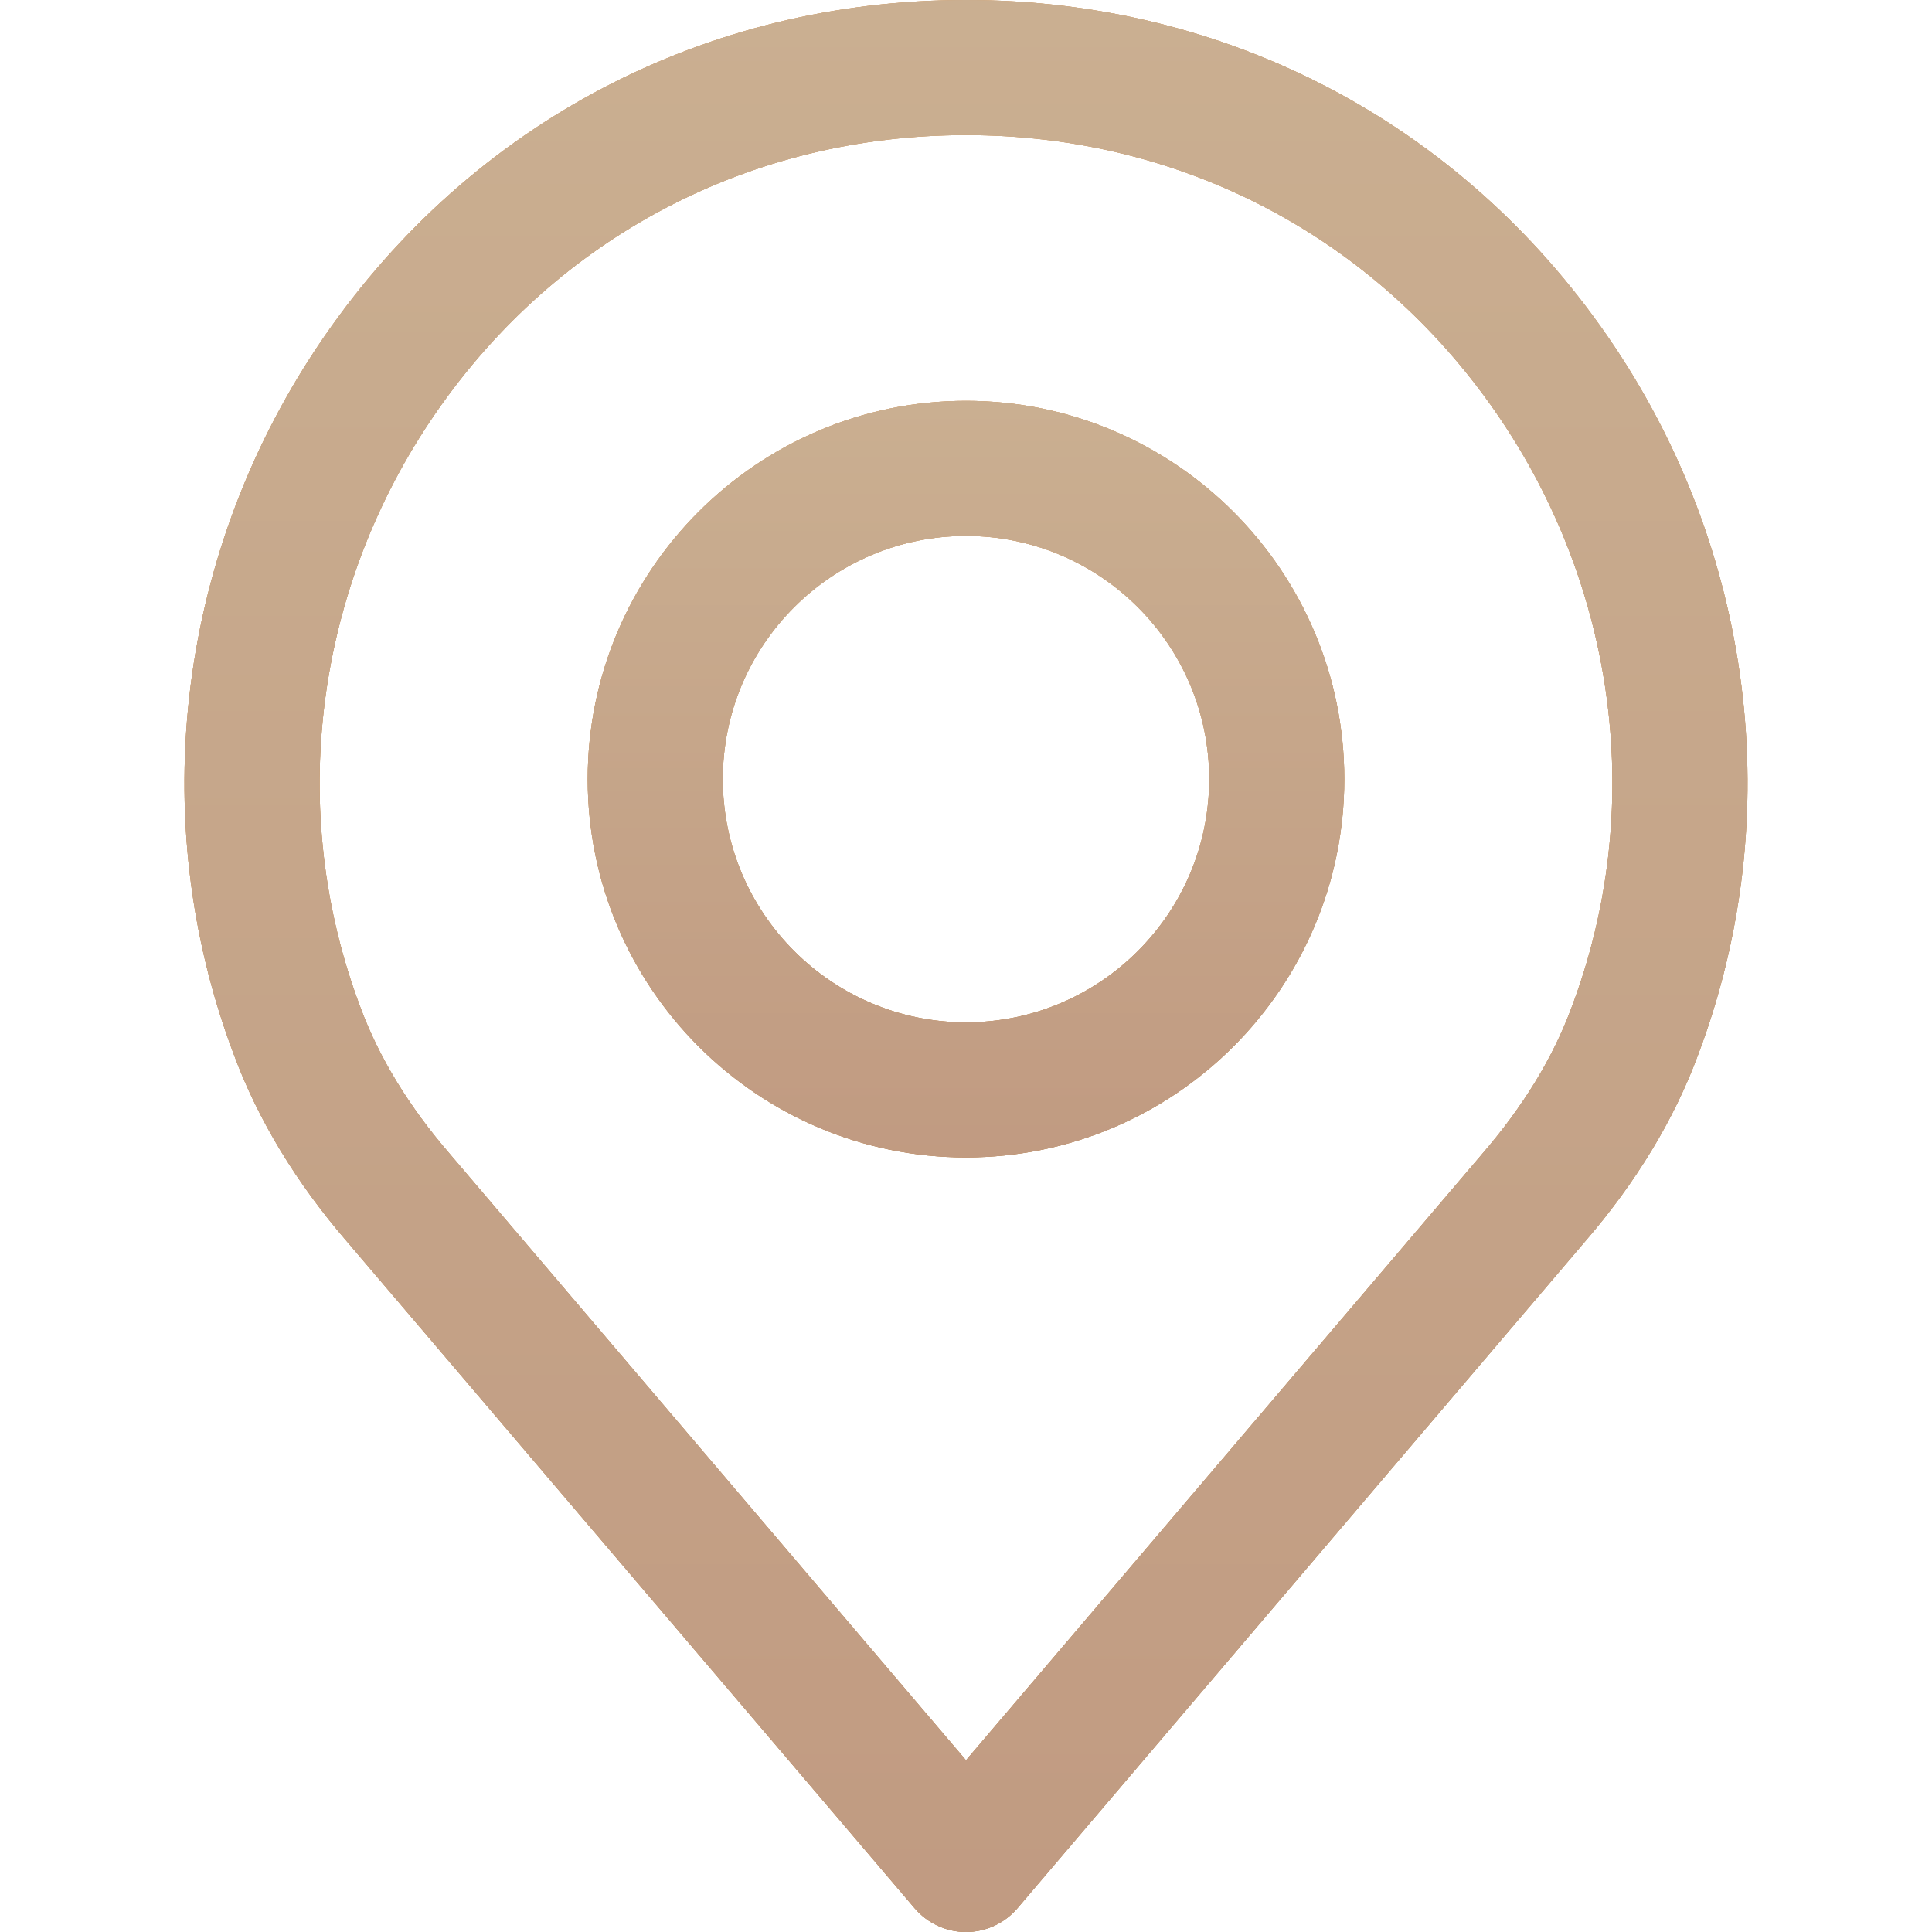 <?xml version="1.0" encoding="UTF-8"?> <svg xmlns="http://www.w3.org/2000/svg" width="25" height="25" viewBox="0 0 25 25" fill="none"> <path d="M20.798 4.347C18.89 1.585 15.865 0 12.5 0C9.135 0 6.111 1.585 4.202 4.347C2.303 7.095 1.864 10.574 3.027 13.648C3.338 14.488 3.832 15.303 4.492 16.068L11.835 24.692C12.001 24.887 12.244 25 12.5 25C12.756 25 13 24.887 13.166 24.692L20.506 16.07C21.17 15.301 21.663 14.487 21.971 13.654C23.136 10.574 22.698 7.095 20.798 4.347ZM20.334 13.042C20.097 13.684 19.709 14.319 19.181 14.93C19.18 14.932 19.179 14.933 19.177 14.935L12.5 22.778L5.819 14.93C5.292 14.32 4.904 13.684 4.664 13.036C3.703 10.494 4.068 7.617 5.64 5.341C7.218 3.058 9.718 1.748 12.5 1.748C15.282 1.748 17.783 3.058 19.36 5.341C20.933 7.617 21.298 10.494 20.334 13.042Z" fill="#D3A270"></path> <path d="M20.798 4.347C18.89 1.585 15.865 0 12.5 0C9.135 0 6.111 1.585 4.202 4.347C2.303 7.095 1.864 10.574 3.027 13.648C3.338 14.488 3.832 15.303 4.492 16.068L11.835 24.692C12.001 24.887 12.244 25 12.5 25C12.756 25 13 24.887 13.166 24.692L20.506 16.07C21.17 15.301 21.663 14.487 21.971 13.654C23.136 10.574 22.698 7.095 20.798 4.347ZM20.334 13.042C20.097 13.684 19.709 14.319 19.181 14.93C19.18 14.932 19.179 14.933 19.177 14.935L12.5 22.778L5.819 14.93C5.292 14.32 4.904 13.684 4.664 13.036C3.703 10.494 4.068 7.617 5.64 5.341C7.218 3.058 9.718 1.748 12.5 1.748C15.282 1.748 17.783 3.058 19.36 5.341C20.933 7.617 21.298 10.494 20.334 13.042Z" fill="url(#paint0_linear)"></path> <path d="M20.798 4.347C18.89 1.585 15.865 0 12.5 0C9.135 0 6.111 1.585 4.202 4.347C2.303 7.095 1.864 10.574 3.027 13.648C3.338 14.488 3.832 15.303 4.492 16.068L11.835 24.692C12.001 24.887 12.244 25 12.5 25C12.756 25 13 24.887 13.166 24.692L20.506 16.07C21.17 15.301 21.663 14.487 21.971 13.654C23.136 10.574 22.698 7.095 20.798 4.347ZM20.334 13.042C20.097 13.684 19.709 14.319 19.181 14.93C19.18 14.932 19.179 14.933 19.177 14.935L12.5 22.778L5.819 14.93C5.292 14.32 4.904 13.684 4.664 13.036C3.703 10.494 4.068 7.617 5.64 5.341C7.218 3.058 9.718 1.748 12.5 1.748C15.282 1.748 17.783 3.058 19.36 5.341C20.933 7.617 21.298 10.494 20.334 13.042Z" fill="url(#paint1_linear)"></path> <path d="M12.5 5.187C9.801 5.187 7.605 7.382 7.605 10.082C7.605 12.781 9.801 14.977 12.5 14.977C15.2 14.977 17.395 12.781 17.395 10.082C17.395 7.383 15.199 5.187 12.5 5.187ZM12.5 13.229C10.765 13.229 9.353 11.817 9.353 10.082C9.353 8.346 10.765 6.935 12.5 6.935C14.236 6.935 15.647 8.346 15.647 10.082C15.647 11.817 14.236 13.229 12.5 13.229Z" fill="#D3A270"></path> <path d="M12.5 5.187C9.801 5.187 7.605 7.382 7.605 10.082C7.605 12.781 9.801 14.977 12.5 14.977C15.2 14.977 17.395 12.781 17.395 10.082C17.395 7.383 15.199 5.187 12.5 5.187ZM12.5 13.229C10.765 13.229 9.353 11.817 9.353 10.082C9.353 8.346 10.765 6.935 12.5 6.935C14.236 6.935 15.647 8.346 15.647 10.082C15.647 11.817 14.236 13.229 12.5 13.229Z" fill="url(#paint2_linear)"></path> <path d="M12.5 5.187C9.801 5.187 7.605 7.382 7.605 10.082C7.605 12.781 9.801 14.977 12.5 14.977C15.2 14.977 17.395 12.781 17.395 10.082C17.395 7.383 15.199 5.187 12.5 5.187ZM12.5 13.229C10.765 13.229 9.353 11.817 9.353 10.082C9.353 8.346 10.765 6.935 12.5 6.935C14.236 6.935 15.647 8.346 15.647 10.082C15.647 11.817 14.236 13.229 12.5 13.229Z" fill="url(#paint3_linear)"></path> <defs> <linearGradient id="paint0_linear" x1="14.093" y1="-1.7601e-08" x2="14.093" y2="26.984" gradientUnits="userSpaceOnUse"> <stop stop-color="#D3A270"></stop> <stop offset="1" stop-color="#B28558"></stop> </linearGradient> <linearGradient id="paint1_linear" x1="14.093" y1="-1.7601e-08" x2="14.093" y2="26.984" gradientUnits="userSpaceOnUse"> <stop stop-color="#CAAF91"></stop> <stop offset="1" stop-color="#C09980"></stop> </linearGradient> <linearGradient id="paint2_linear" x1="13.271" y1="5.187" x2="13.271" y2="15.754" gradientUnits="userSpaceOnUse"> <stop stop-color="#D3A270"></stop> <stop offset="1" stop-color="#B28558"></stop> </linearGradient> <linearGradient id="paint3_linear" x1="13.271" y1="5.187" x2="13.271" y2="15.754" gradientUnits="userSpaceOnUse"> <stop stop-color="#CAAF91"></stop> <stop offset="1" stop-color="#C09980"></stop> </linearGradient> </defs> </svg> 